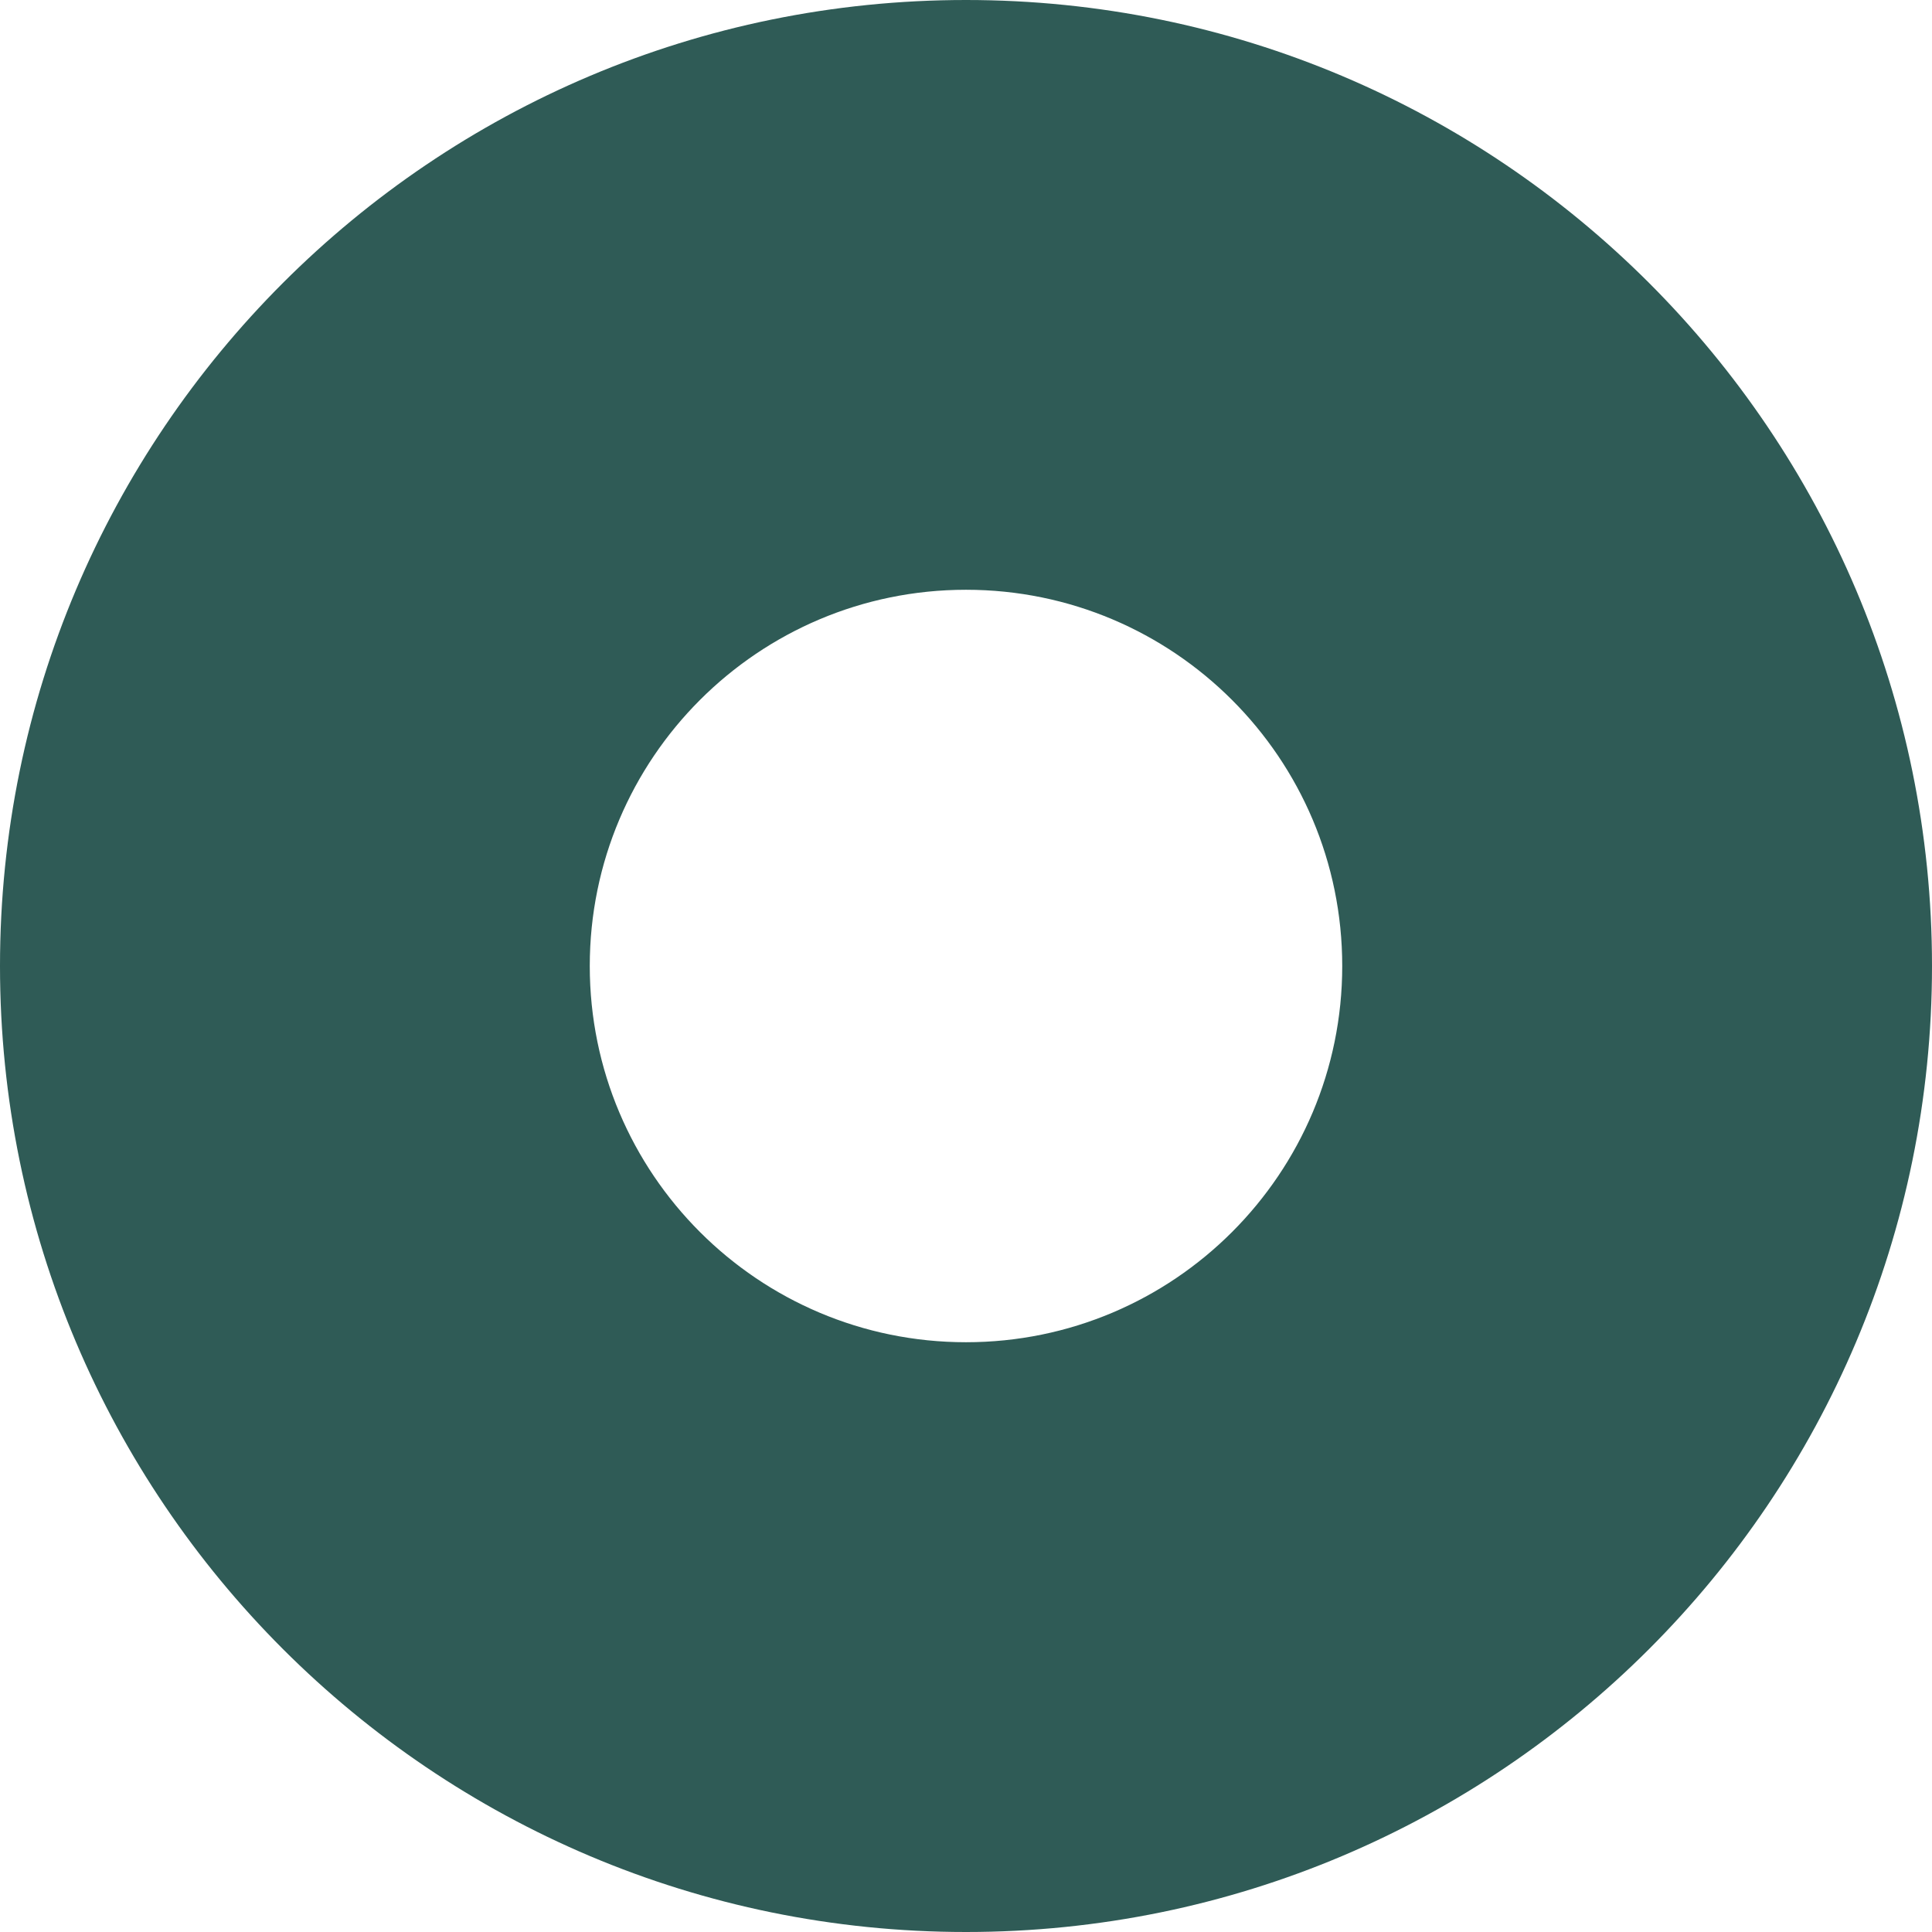 <svg width="380" height="380" viewBox="0 0 380 380" fill="none" xmlns="http://www.w3.org/2000/svg">
<path d="M190 0C294.934 0 380 85.066 380 190C380 294.934 294.934 380 190 380C85.066 380 0 294.934 0 190C0 85.066 85.066 0 190 0ZM190 116C149.131 116 116 149.131 116 190C116 230.869 149.131 264 190 264C230.869 264 264 230.869 264 190C264 149.131 230.869 116 190 116Z" fill="#2F5B56"/>
</svg>
